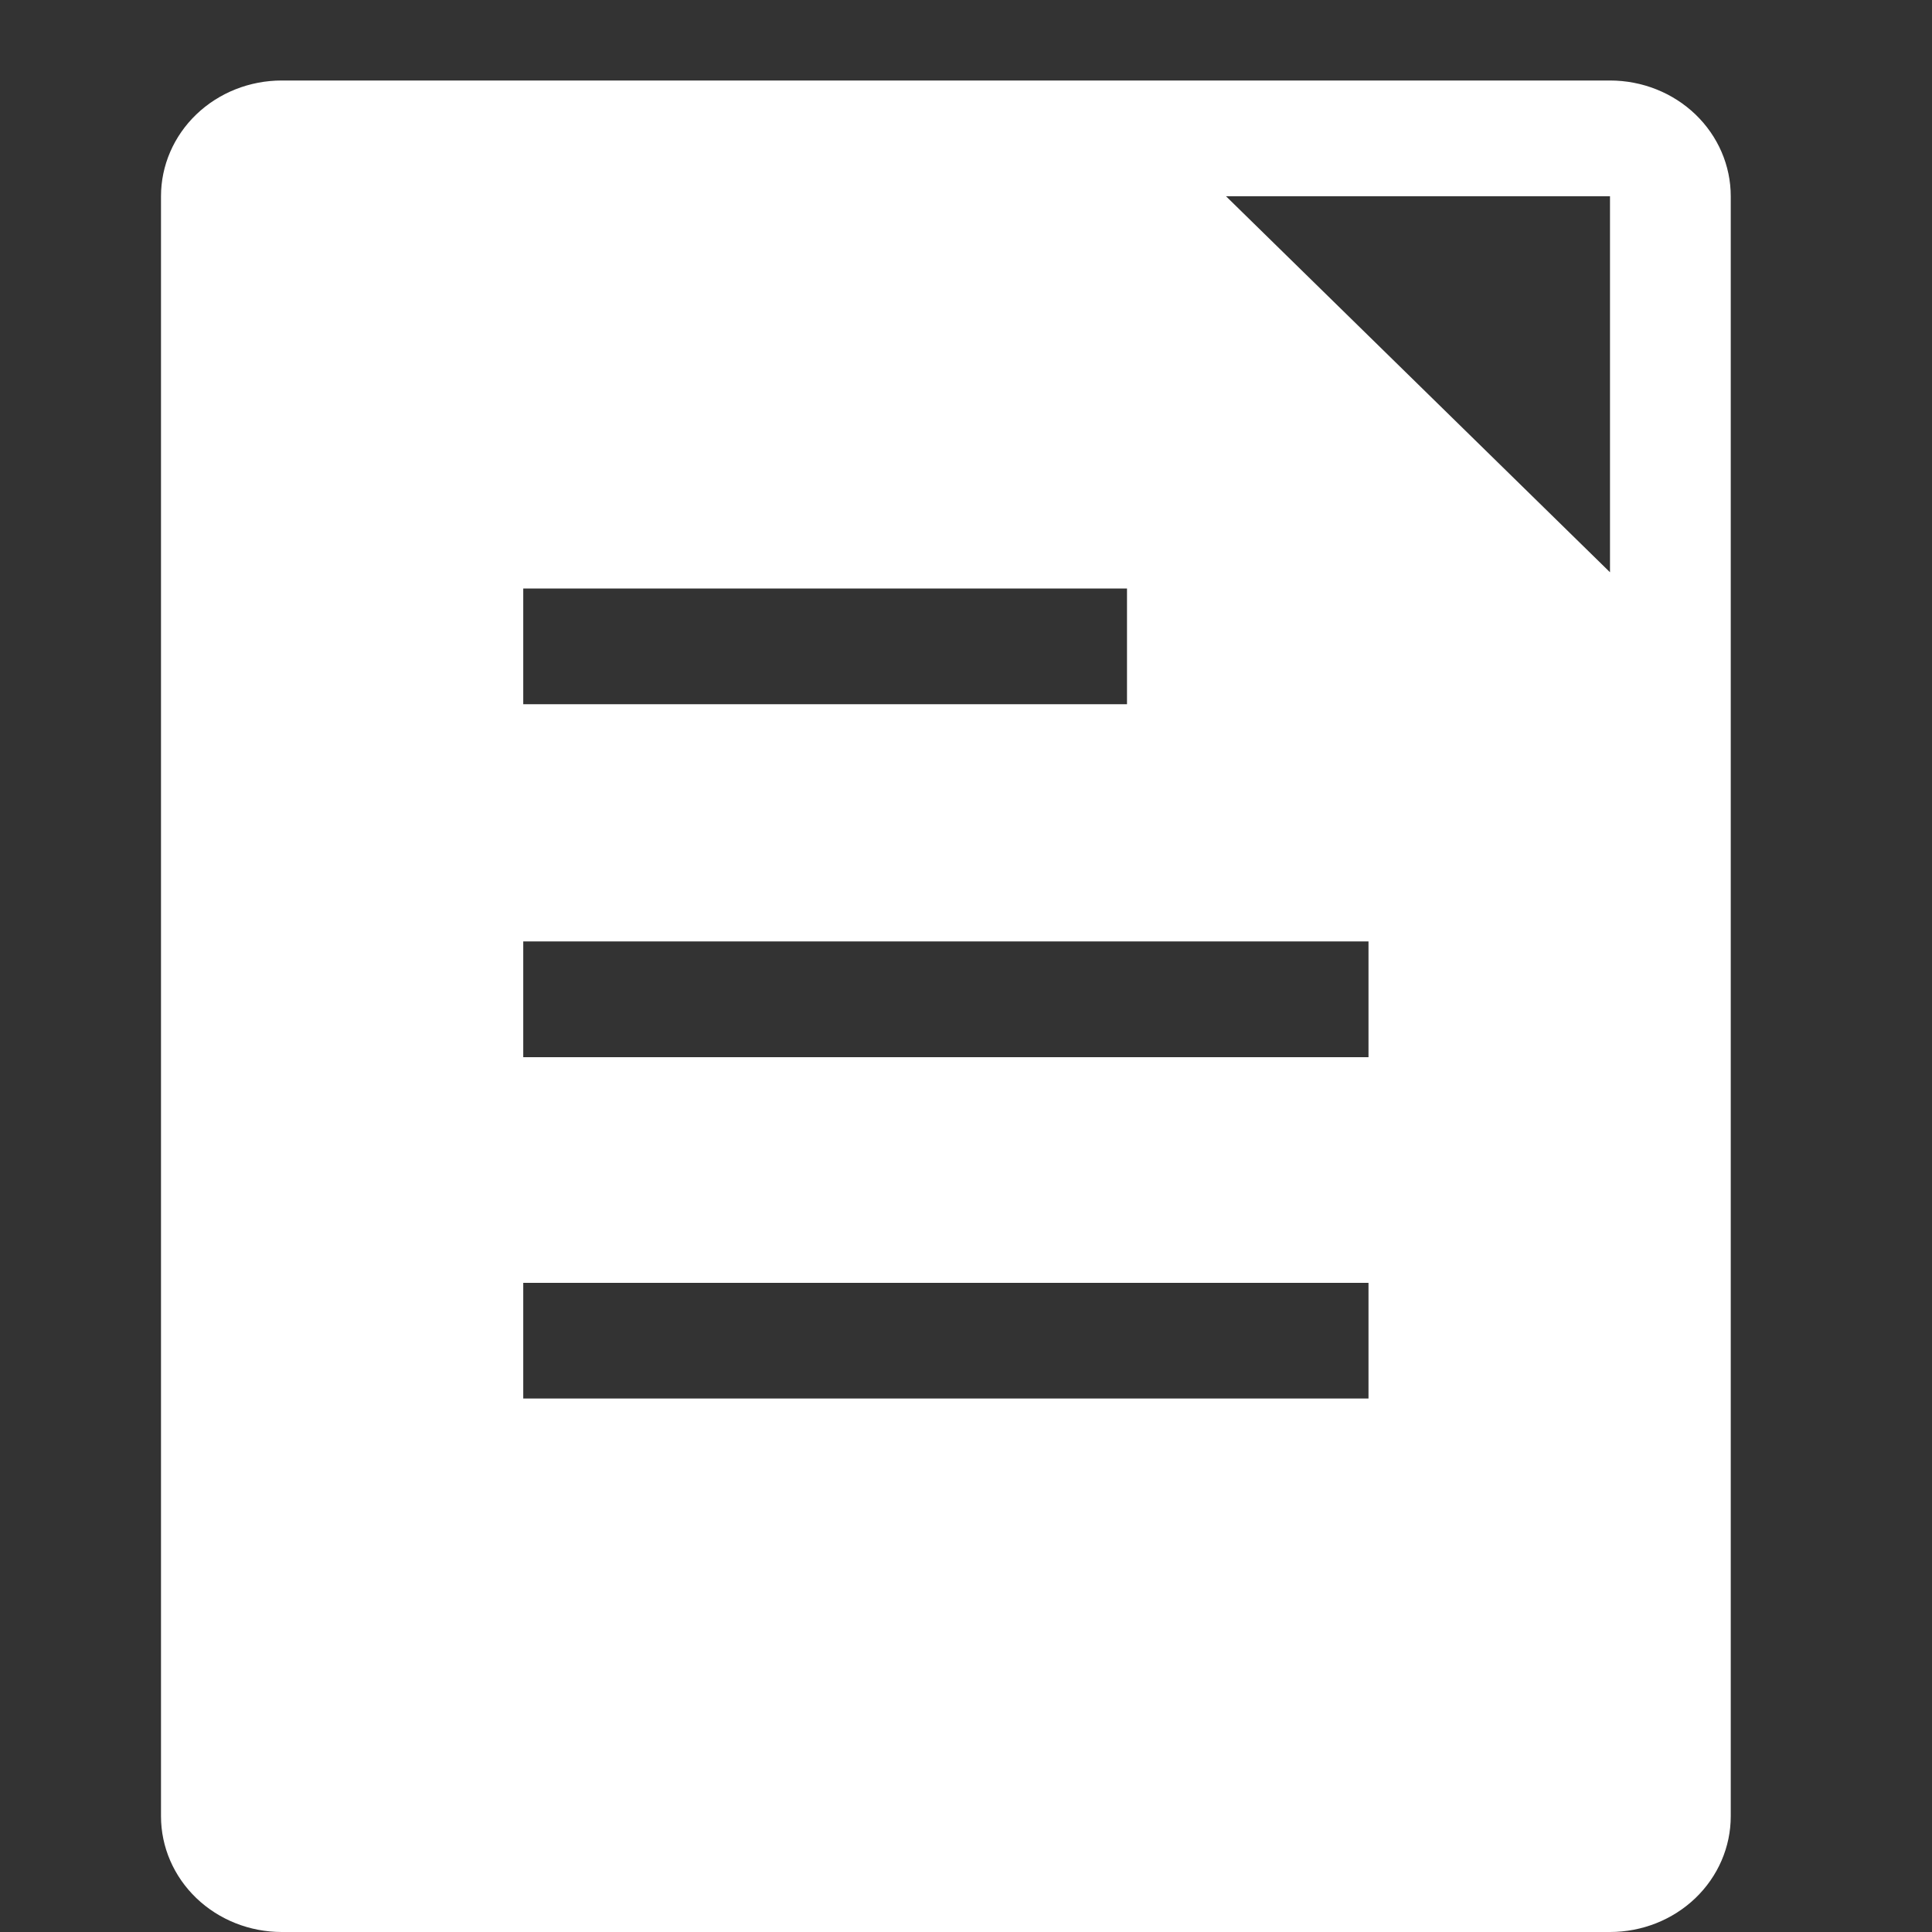 <svg width="24" height="24" viewBox="0 0 24 24" fill="none" xmlns="http://www.w3.org/2000/svg">
<rect x="0" y="0" width="24" height="24" fill="#333333" stroke="none"/>
<path d="M20 1H3.5C3.102 1 2.721 1.151 2.439 1.421C2.158 1.691 2 2.056 2 2.438V22.562C2 22.944 2.158 23.309 2.439 23.579C2.721 23.849 3.102 24 3.5 24H20C20.398 24 20.779 23.849 21.061 23.579C21.342 23.309 21.5 22.944 21.5 22.562V2.438C21.5 2.056 21.342 1.691 21.061 1.421C20.779 1.151 20.398 1 20 1V1ZM6.5 7.311H14V8.748H6.5V7.311ZM17 17.373H6.5V15.936H17V17.373ZM17 13.133H6.5V11.695H17V13.133ZM20 7.109L15.23 2.438H20V7.109Z" fill="#ffffff"/>
</svg>
